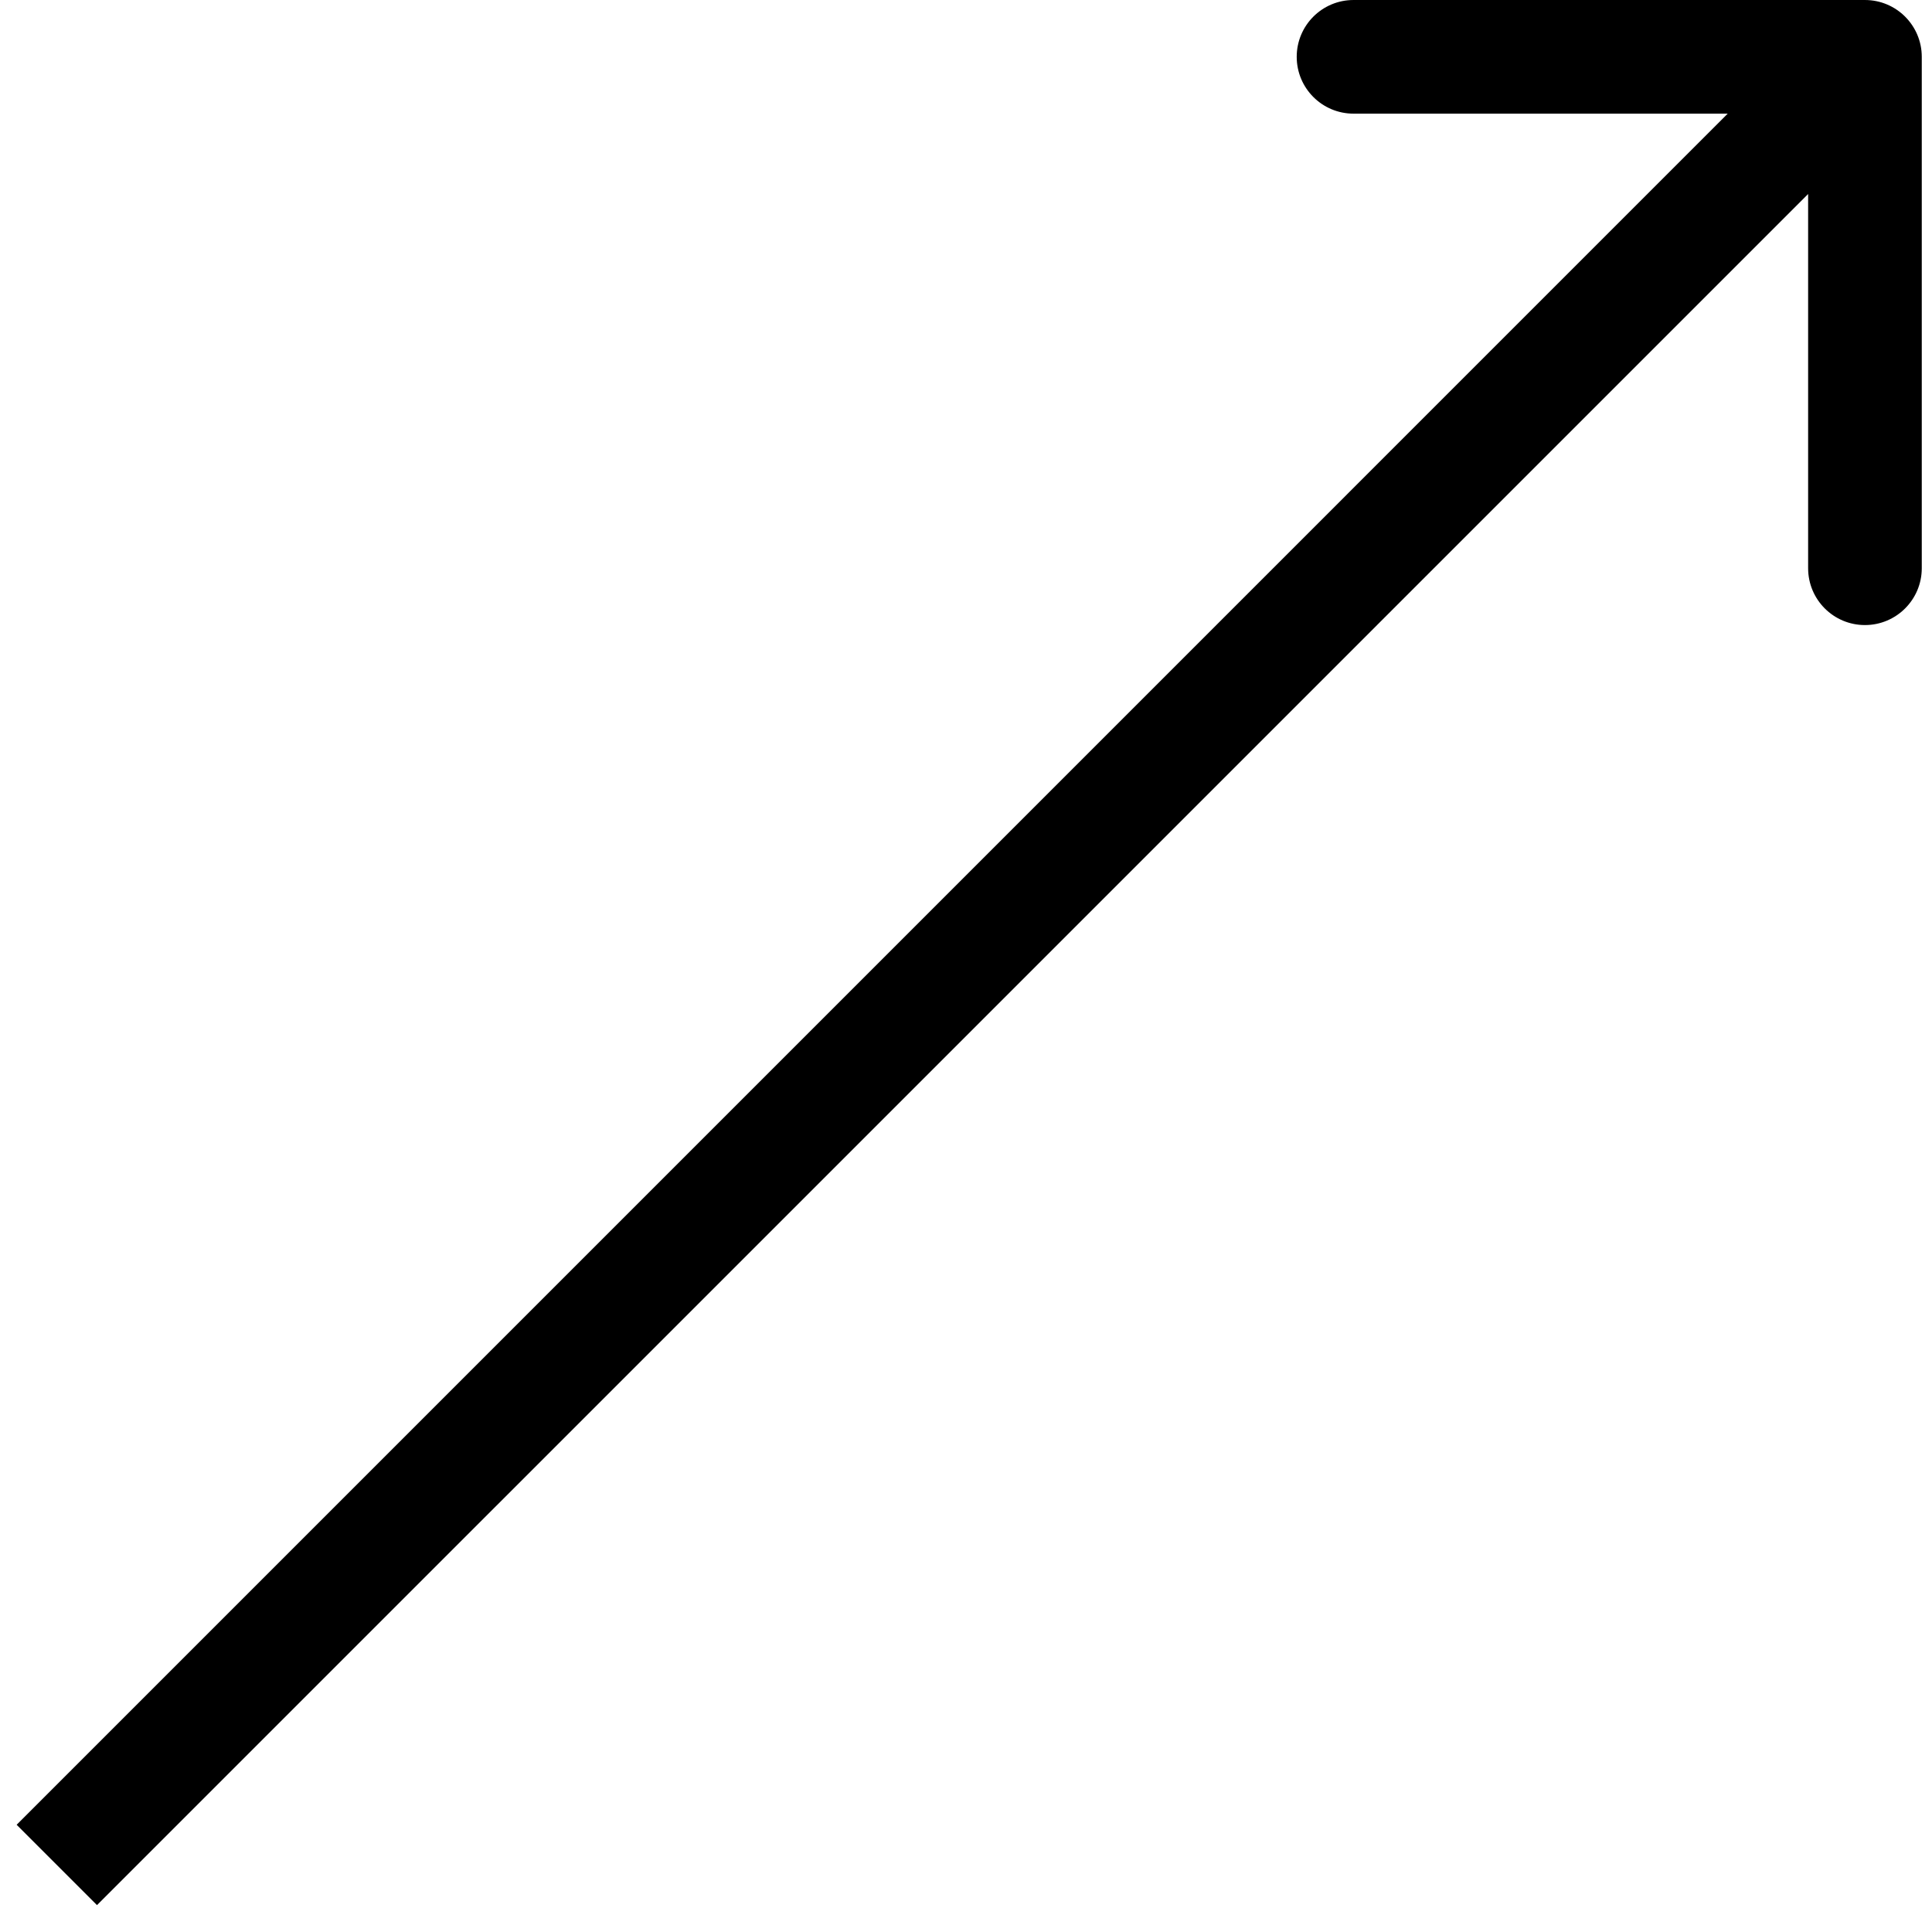 <svg width="90%" height="10%" viewBox="0 0 34 34" fill="none" xmlns="http://www.w3.org/2000/svg">
<path fill-rule="evenodd" clip-rule="evenodd" d="M23.82 9.40398e-05L32.82 9.44613e-05C33.372 9.60629e-05 33.82 0.448 33.82 1L33.82 10C33.82 10.552 33.372 11 32.82 11C32.267 11 31.82 10.552 31.82 10L31.82 3.414L1.707 33.527L0.293 32.113L30.405 2L23.82 2C23.267 2 22.82 1.552 22.82 1C22.82 0.448 23.267 9.50514e-05 23.82 9.40398e-05Z" fill="black"/>
</svg>
